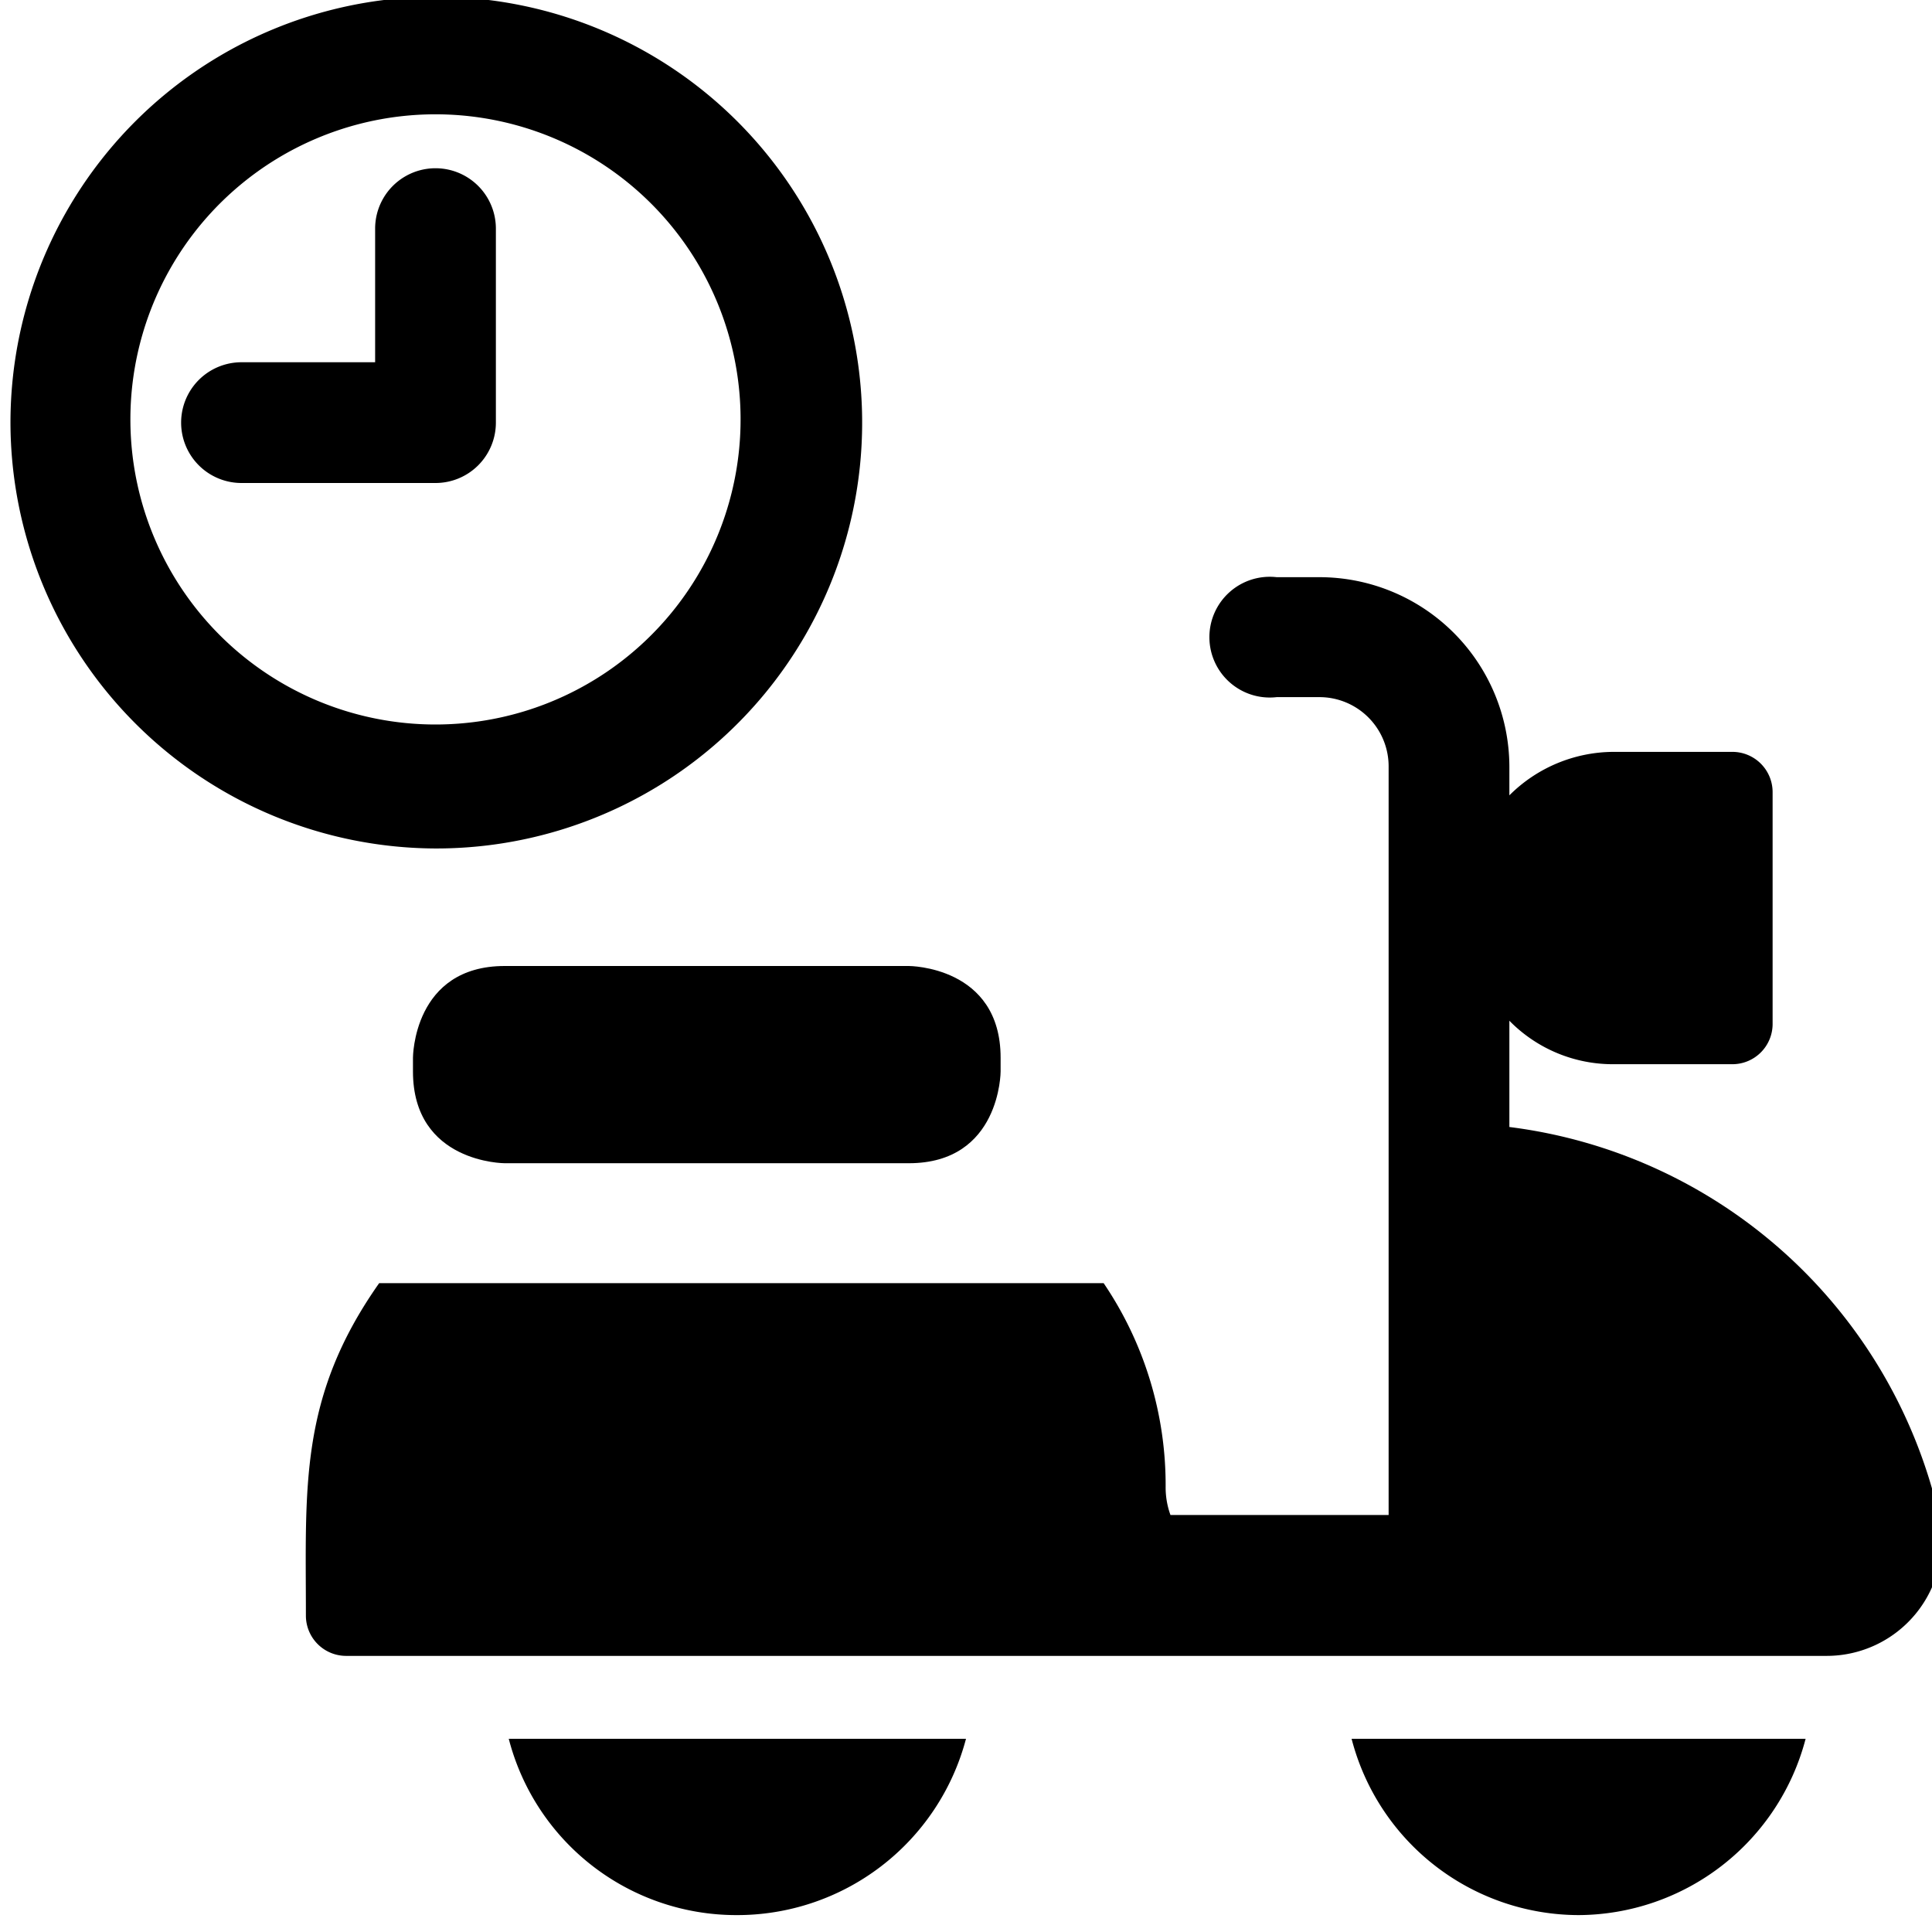 <svg xmlns="http://www.w3.org/2000/svg" viewBox="0 0 24 24"><g><path d="M19.61 23.79a2.93 2.93 0 0 0 2.82 -2.19h-5.64a2.92 2.92 0 0 0 2.82 2.19Z" fill="#000000" stroke-width="1"></path><path d="M9.14 23.79A2.94 2.94 0 0 0 12 21.6H6.32a2.92 2.92 0 0 0 2.82 2.19Z" fill="#000000" stroke-width="1"></path><path d="M24.09 18.84A6.28 6.28 0 0 0 18.75 14v-1.32a1.8 1.8 0 0 0 1.3 0.54h1.47a0.5 0.5 0 0 0 0.5 -0.5V9.84a0.5 0.5 0 0 0 -0.5 -0.5h-1.47a1.84 1.84 0 0 0 -1.3 0.54v-0.36a2.36 2.36 0 0 0 -2.36 -2.35h-0.53a0.75 0.75 0 1 0 0 1.49h0.53a0.86 0.86 0 0 1 0.86 0.86v9.3h-2.71a1 1 0 0 1 -0.06 -0.35 4.47 4.47 0 0 0 -0.77 -2.53h-9c-1 1.42 -0.91 2.54 -0.91 4.13a0.5 0.5 0 0 0 0.5 0.5h18.39a1.43 1.43 0 0 0 1.4 -1.73Z" fill="#000000" stroke-width="1"></path><path d="M6.27 12h5.02s1.14 0 1.14 1.14v0.17s0 1.14 -1.14 1.14H6.27s-1.14 0 -1.14 -1.14v-0.17S5.13 12 6.27 12" fill="#000000" stroke-width="1"></path><path d="M5.41 10.54A5.29 5.29 0 1 0 0.13 5.25a5.3 5.3 0 0 0 5.28 5.29ZM1.62 5.25A3.79 3.79 0 1 1 5.41 9a3.79 3.79 0 0 1 -3.79 -3.75Z" fill="#000000" stroke-width="1"></path><path d="M6.16 5.25V2.84a0.75 0.75 0 0 0 -1.5 0V4.5H3A0.75 0.75 0 0 0 3 6h2.41a0.75 0.75 0 0 0 0.75 -0.75Z" fill="#000000" stroke-width="1"></path></g></svg>